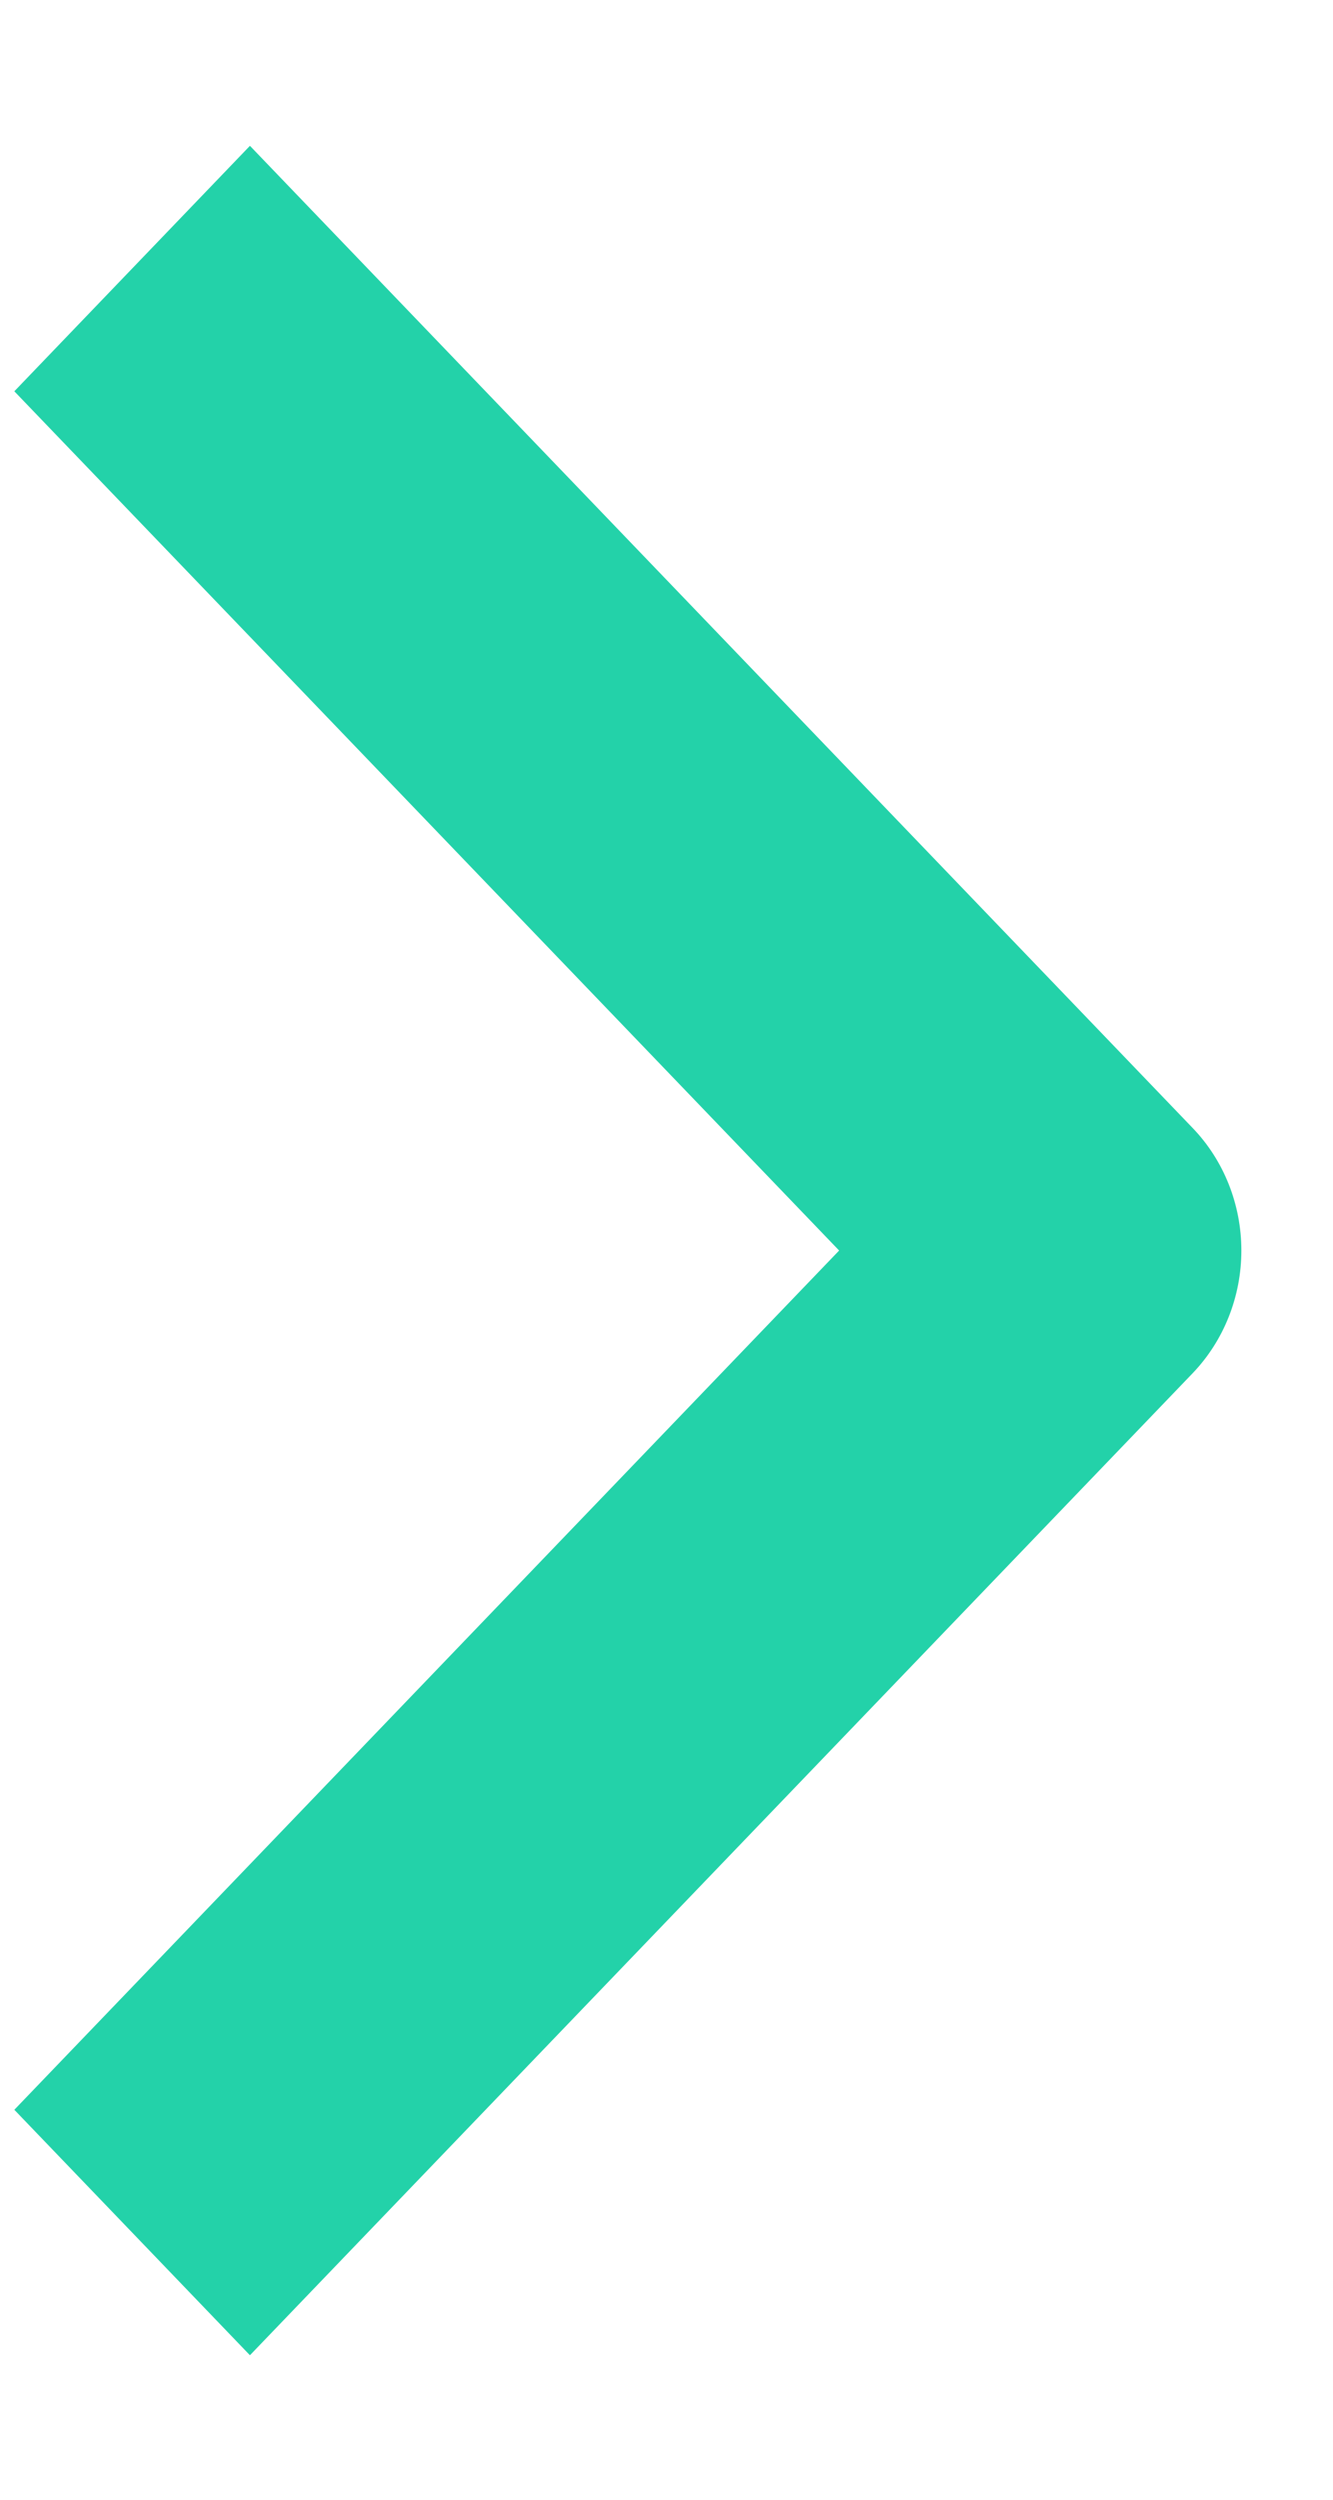 <svg width="8" height="15" viewBox="0 0 8 15" fill="none" xmlns="http://www.w3.org/2000/svg">
<path fill-rule="evenodd" clip-rule="evenodd" d="M7.157 8.241L1.5 14.133L0.086 12.66L5.036 7.504L0.086 2.348L1.5 0.875L7.157 6.768C7.345 6.963 7.45 7.228 7.45 7.504C7.45 7.78 7.345 8.045 7.157 8.241Z" fill="#23d2a9"/>
</svg>
